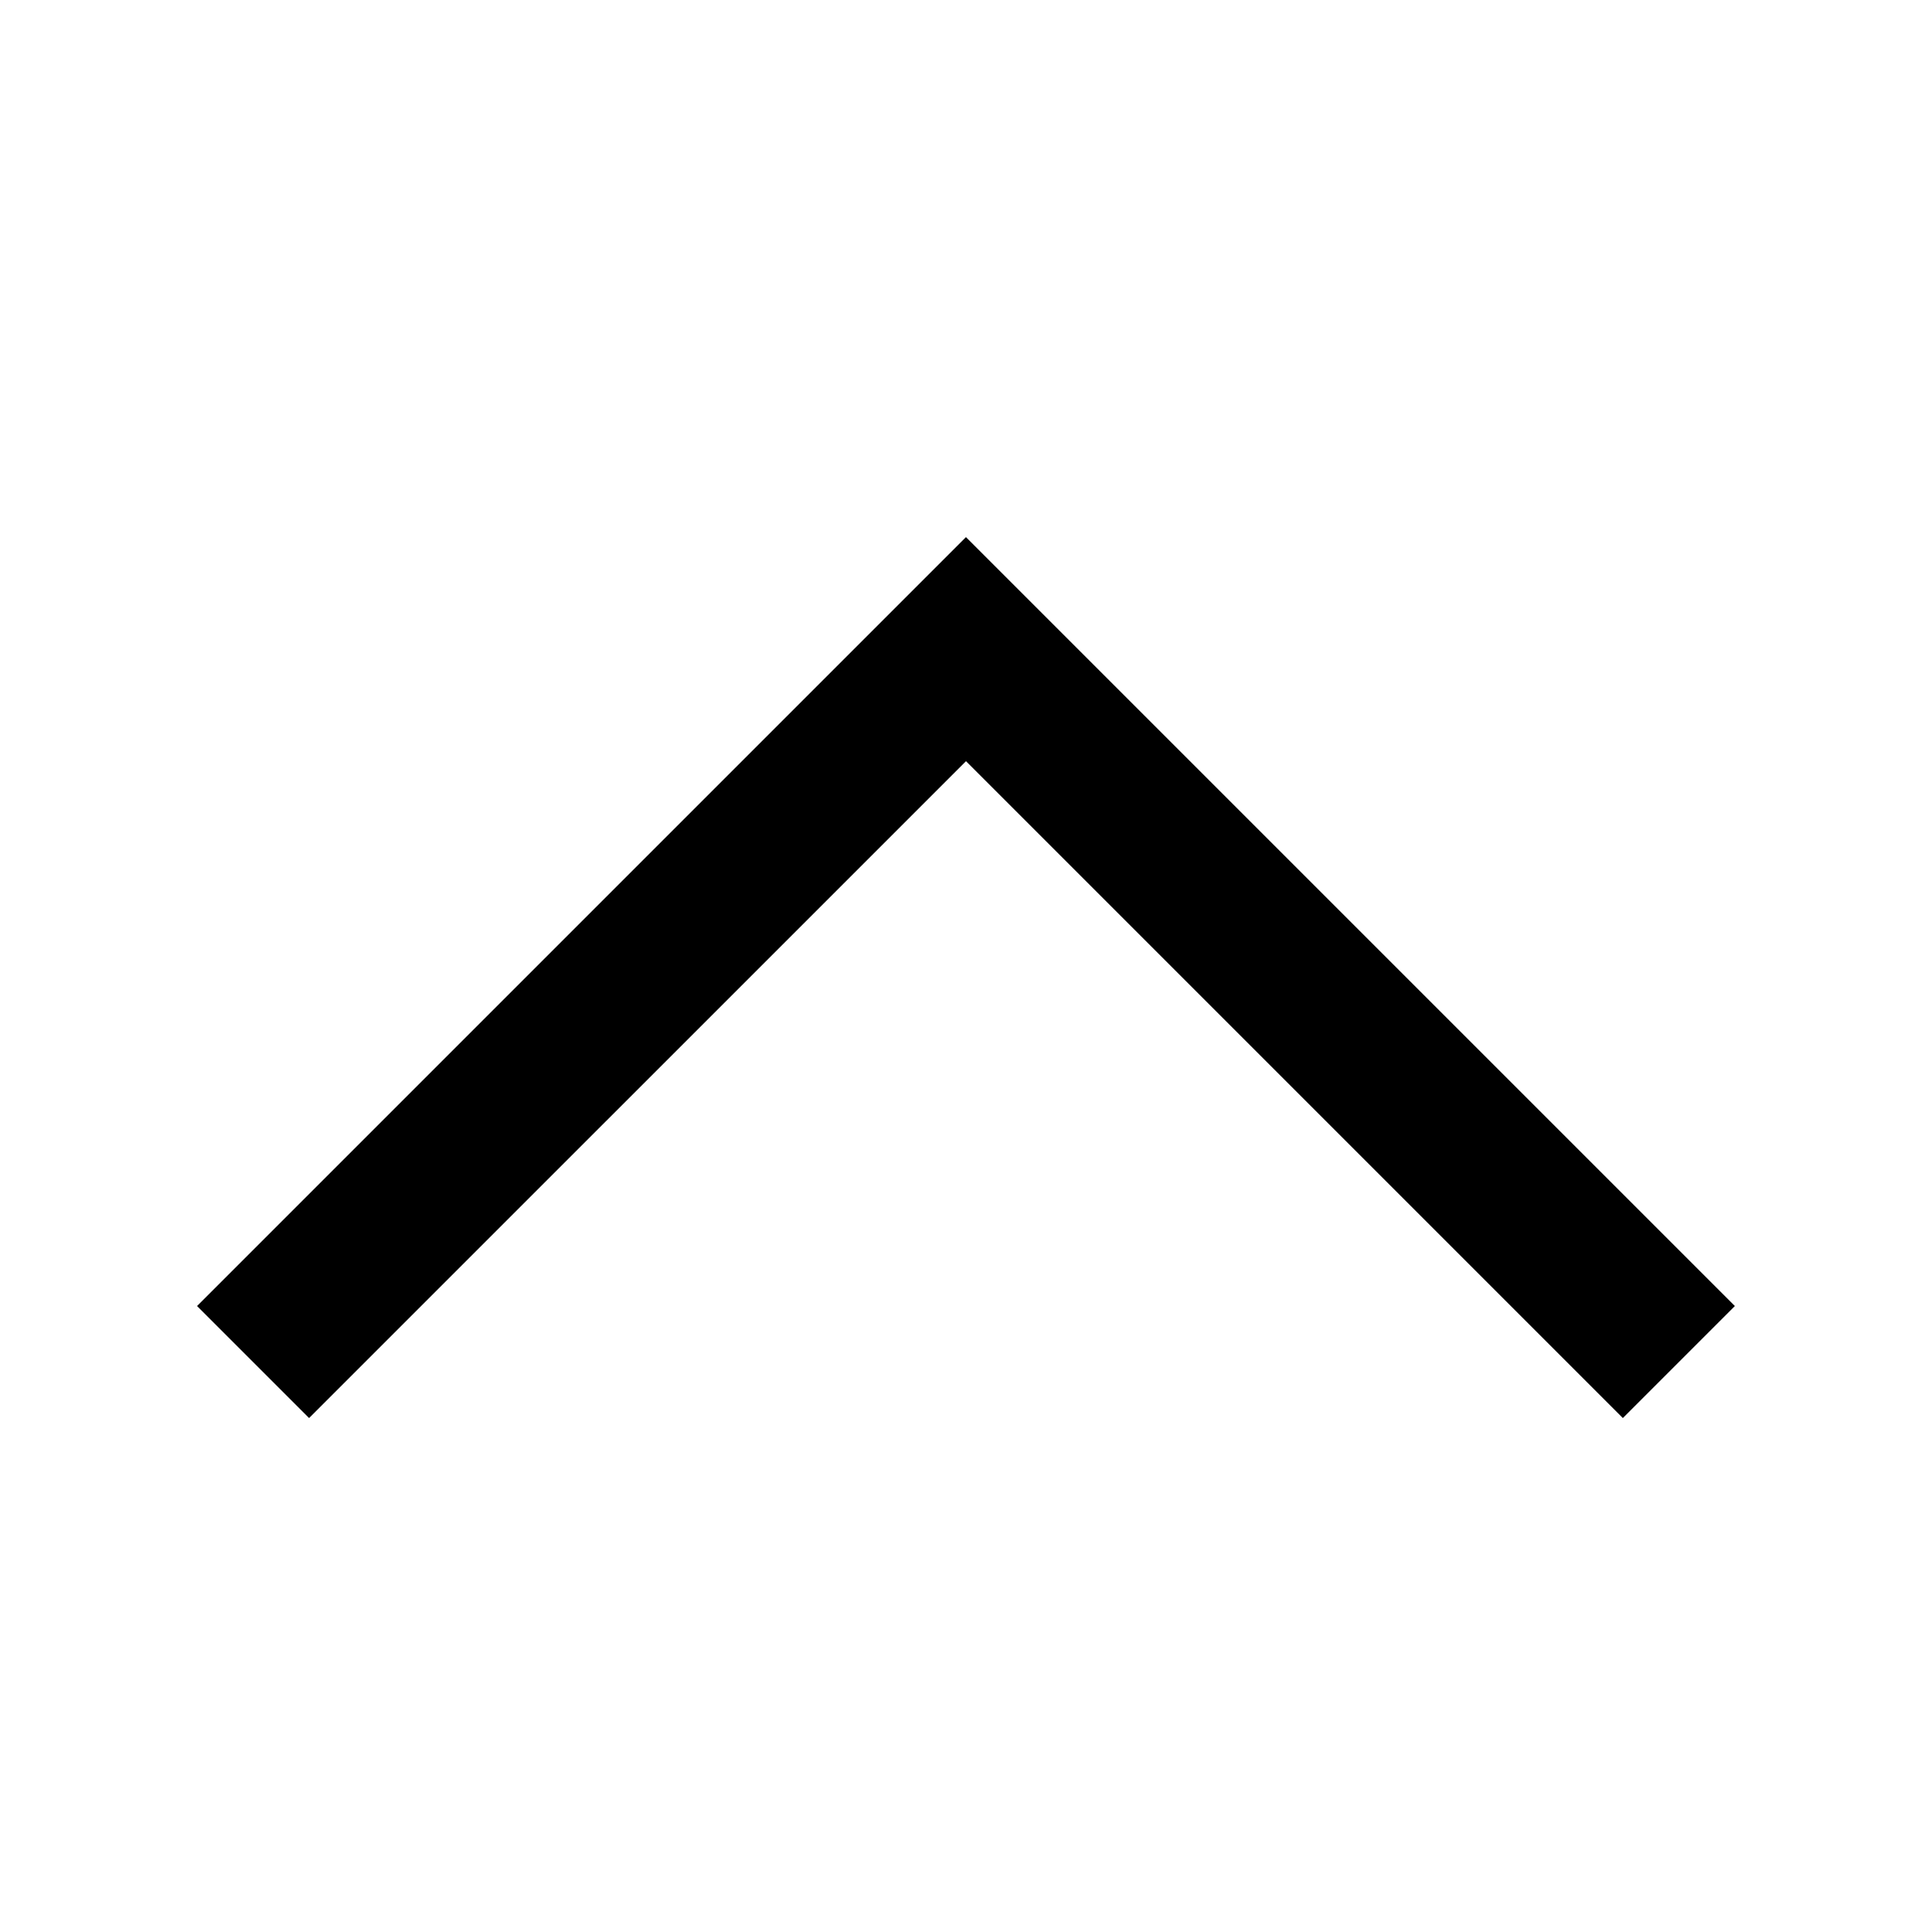 <?xml version="1.0" encoding="UTF-8"?>
<!-- Uploaded to: SVG Repo, www.svgrepo.com, Generator: SVG Repo Mixer Tools -->
<svg fill="#000000" width="800px" height="800px" version="1.1" viewBox="144 144 512 512" xmlns="http://www.w3.org/2000/svg">
 <path d="m400 345.72-174.09 174.08-29.688-29.688 203.77-203.77 203.77 203.77-29.688 29.688z"/>
</svg>